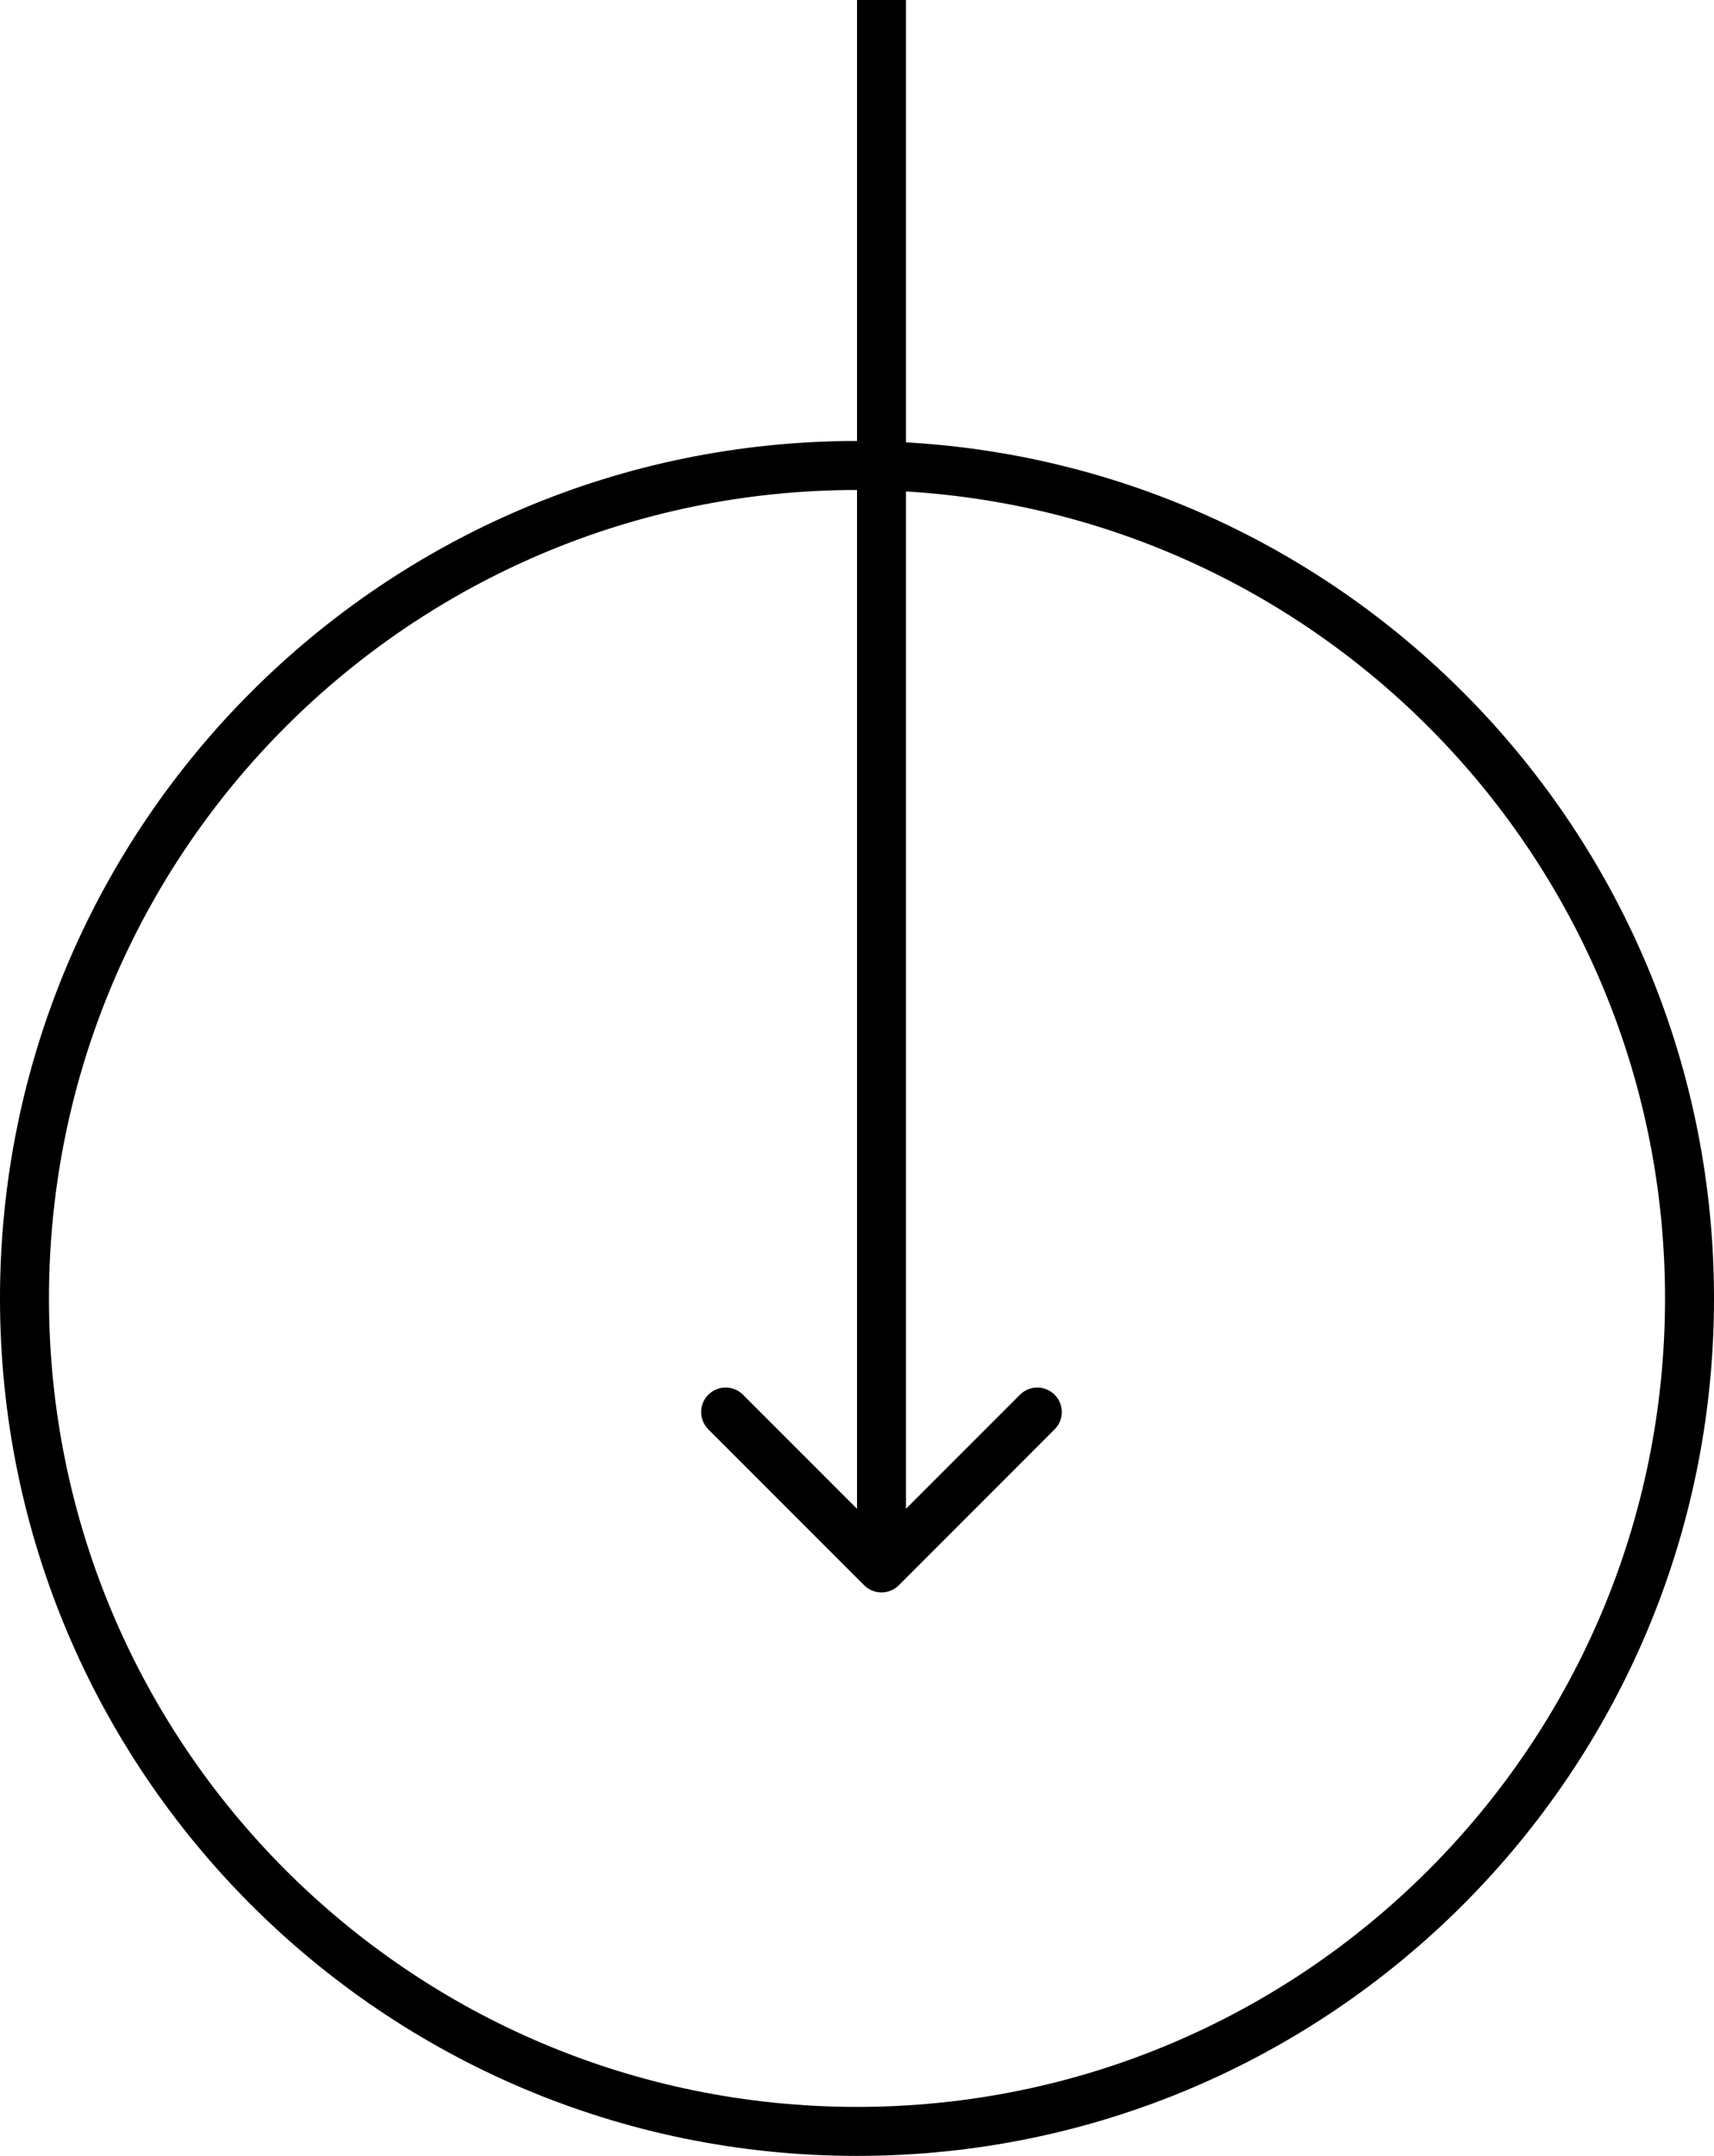 <svg width="35" height="44" viewBox="0 0 35 44" fill="none" xmlns="http://www.w3.org/2000/svg">
<path fill-rule="evenodd" clip-rule="evenodd" d="M18.354 32.354L21.535 29.172C21.731 28.976 21.731 28.66 21.535 28.465C21.34 28.269 21.024 28.269 20.828 28.465L18.5 30.793L18.5 10.03C27.147 10.547 34 17.723 34 26.5C34 35.613 26.613 43 17.5 43C8.387 43 1 35.613 1 26.5C1 17.387 8.387 10 17.5 10L17.5 30.793L15.172 28.465C14.976 28.269 14.66 28.269 14.464 28.465C14.269 28.66 14.269 28.976 14.464 29.172L17.646 32.354C17.842 32.549 18.158 32.549 18.354 32.354ZM18.5 9.028V0H17.5V9C7.835 9 0 16.835 0 26.5C0 36.165 7.835 44 17.5 44C27.165 44 35 36.165 35 26.5C35 17.171 27.7 9.546 18.5 9.028Z" fill="black"/>
</svg>
